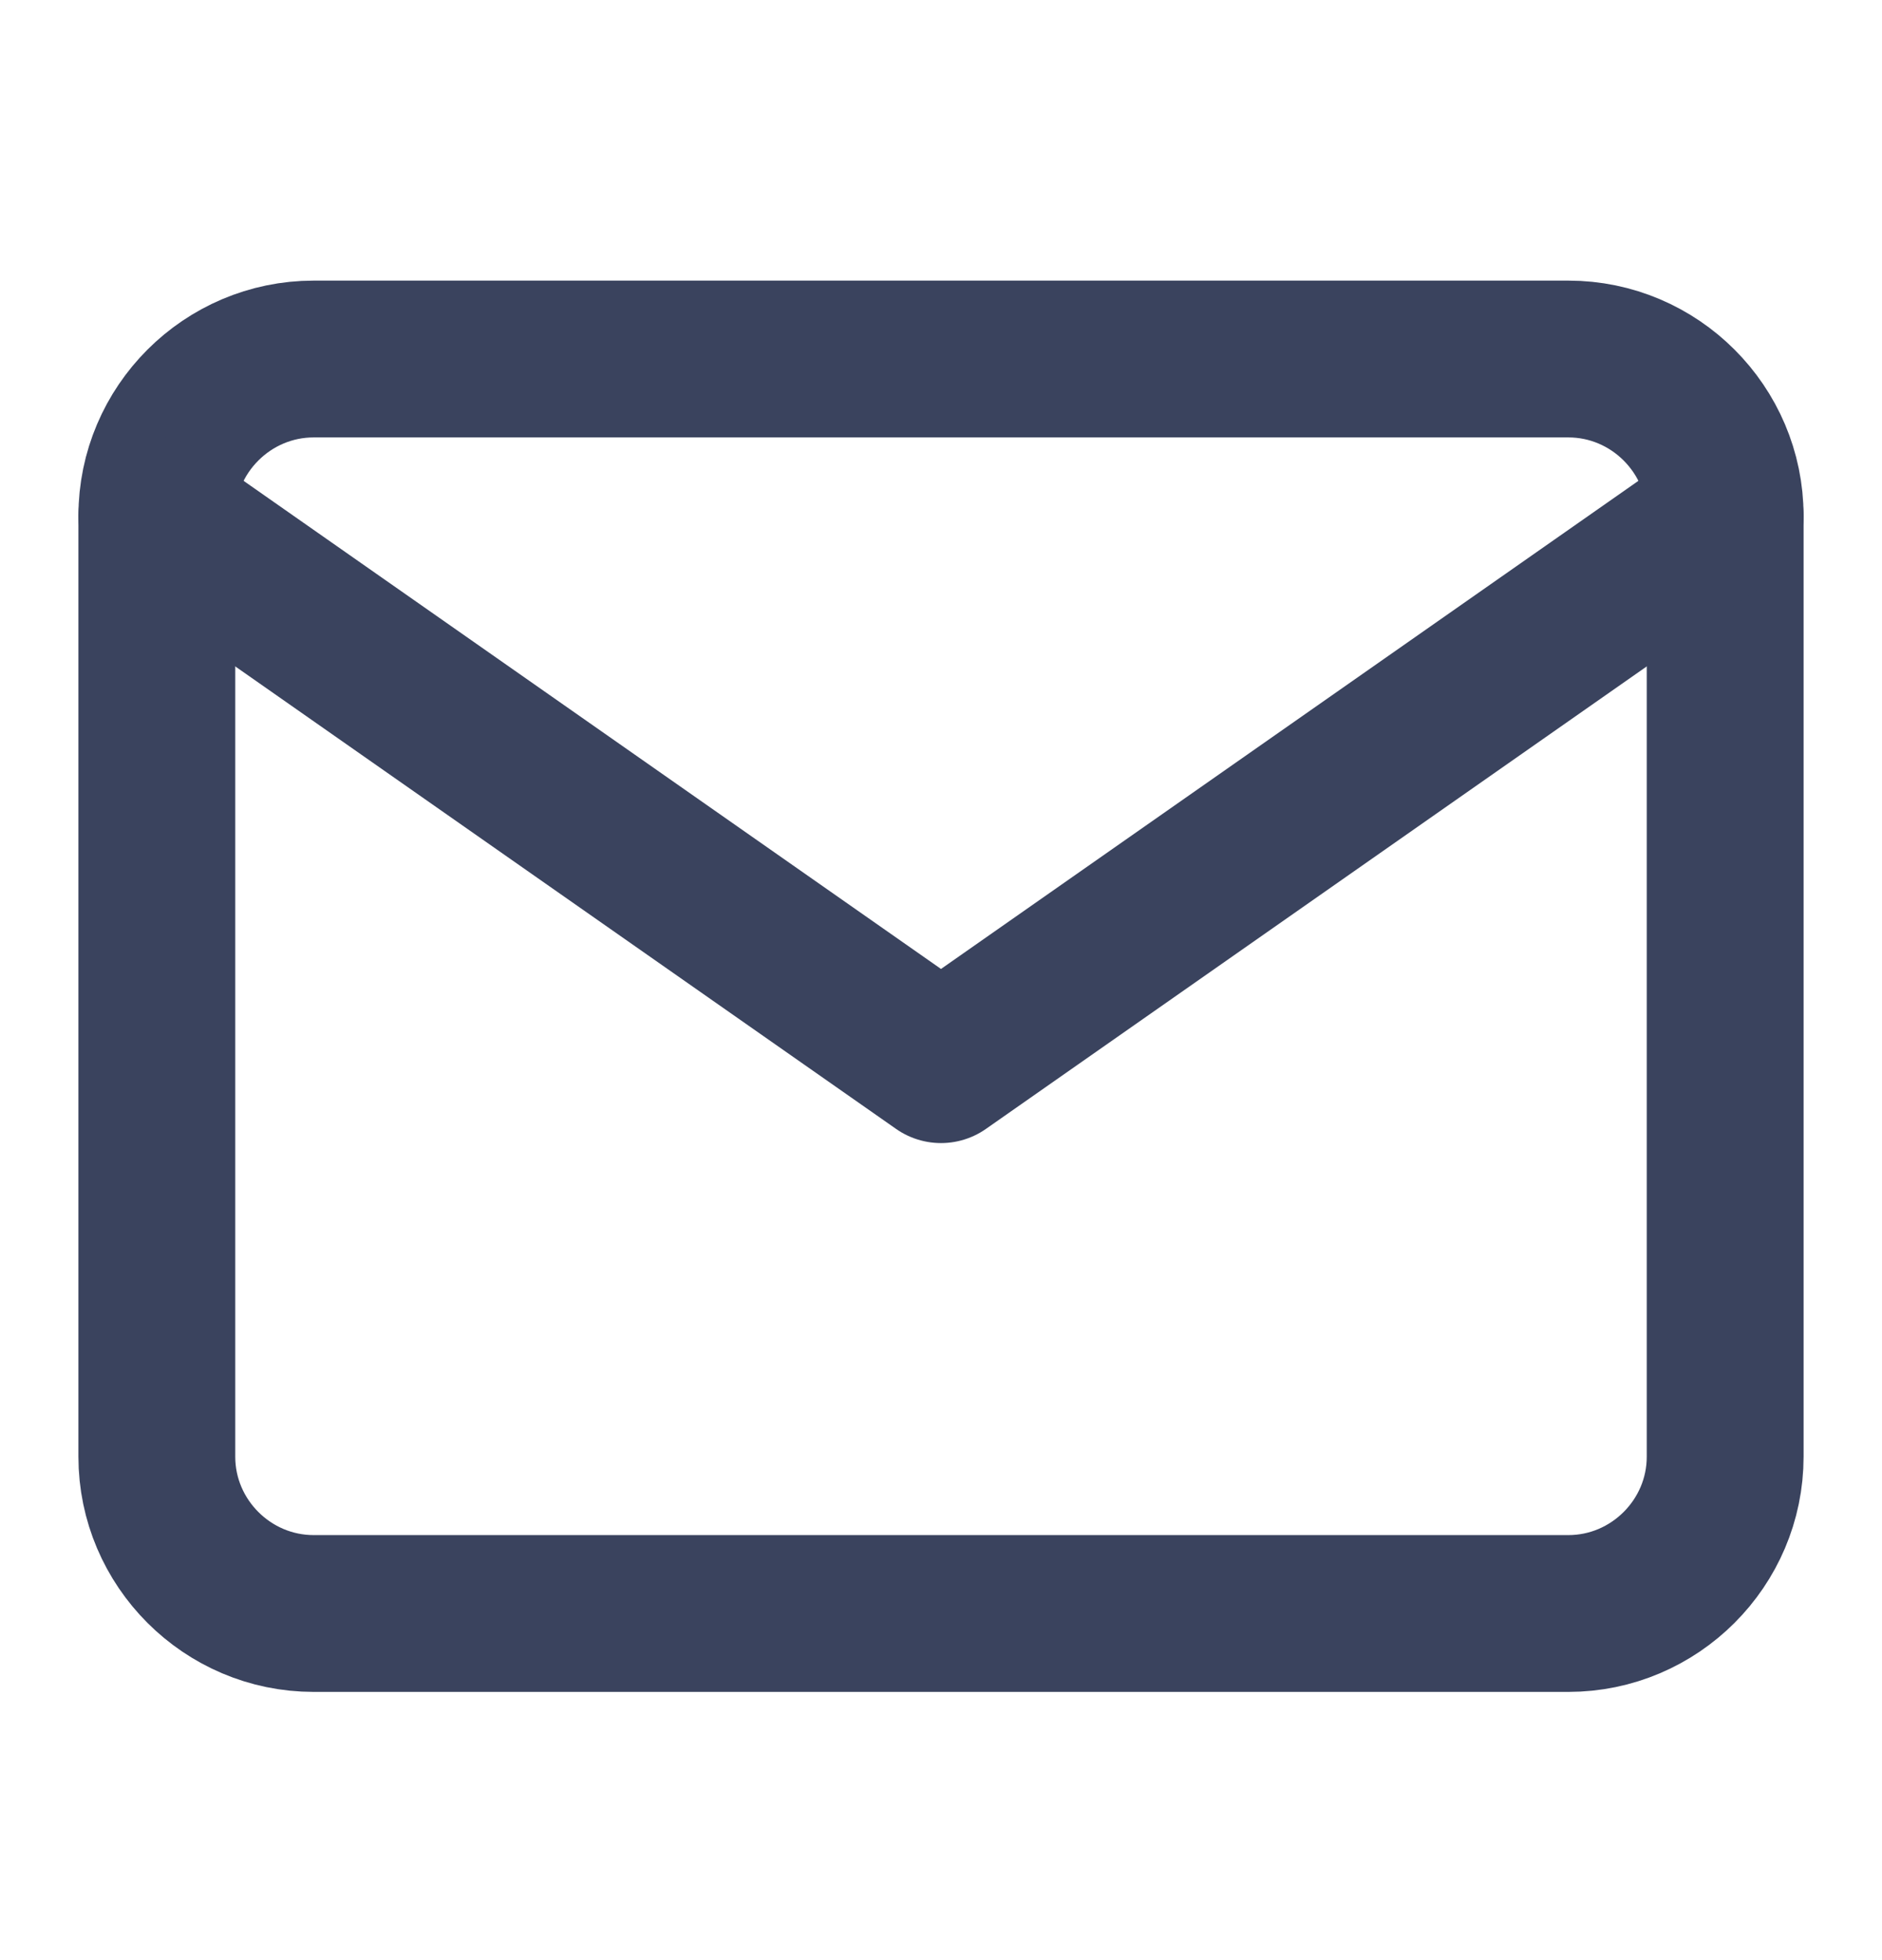 <svg width="24" height="25" viewBox="0 0 24 25" fill="none" xmlns="http://www.w3.org/2000/svg">
<path d="M4 4.579H20C21.1 4.579 22 5.479 22 6.579V18.579C22 19.679 21.1 20.579 20 20.579H4C2.9 20.579 2 19.679 2 18.579V6.579C2 5.479 2.9 4.579 4 4.579Z" stroke="#3A435E" stroke-width="2" stroke-linecap="round" stroke-linejoin="round"/>
<path d="M22 6.579L12 13.579L2 6.579" stroke="#3A435E" stroke-width="2" stroke-linecap="round" stroke-linejoin="round"/>
</svg>
